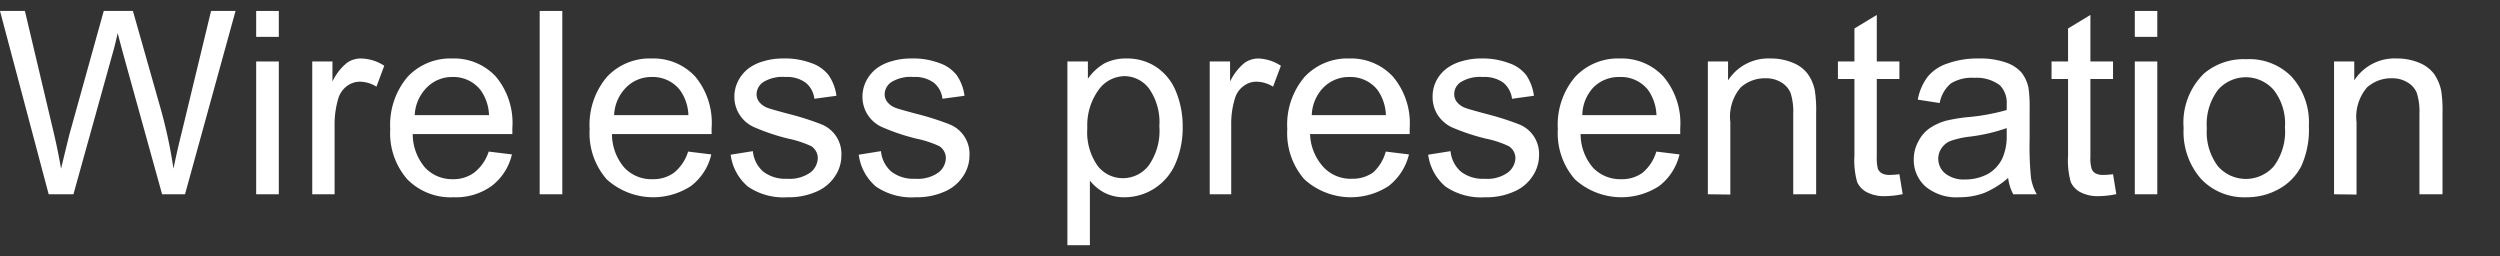 <svg xmlns="http://www.w3.org/2000/svg" viewBox="0 0 175.66 18"><rect x="0" y="0" width="175.66" height="18" fill="#333333" stroke="none"/><defs><style>.cls-1{opacity:0;}.cls-2{fill:#fff;}</style></defs><g id="Layer_2" data-name="Layer 2"><g id="Layer_4" data-name="Layer 4"><rect class="cls-1" width="175.66" height="18"/></g><g id="Layer_3" data-name="Layer 3"><path class="cls-2" d="M3.42,13.65,0,.77H1.75l2,8.45c.21.88.39,1.76.54,2.63.33-1.37.53-2.17.58-2.38L7.29.77H9.34l1.85,6.52a34.39,34.39,0,0,1,1,4.56c.16-.81.38-1.75.64-2.8l2-8.28h1.72L13,13.65H11.39L8.67,3.84c-.22-.82-.36-1.33-.4-1.52-.13.6-.26,1.1-.38,1.52L5.16,13.65Z"/><path class="cls-2" d="M18,2.59V.77h1.59V2.59Zm0,11.06V4.32h1.59v9.33Z"/><path class="cls-2" d="M21.94,13.65V4.32h1.42V5.73a3.75,3.75,0,0,1,1-1.3,1.66,1.66,0,0,1,1-.32A3.08,3.08,0,0,1,27,4.62l-.55,1.47a2.23,2.23,0,0,0-1.16-.35,1.52,1.52,0,0,0-.93.32,1.69,1.69,0,0,0-.59.86,6.36,6.36,0,0,0-.26,1.85v4.88Z"/><path class="cls-2" d="M34.34,10.65l1.63.2a3.88,3.88,0,0,1-1.43,2.22,4.3,4.3,0,0,1-2.67.79,4.27,4.27,0,0,1-3.25-1.26,4.92,4.92,0,0,1-1.2-3.53,5.21,5.21,0,0,1,1.21-3.66,4.1,4.1,0,0,1,3.15-1.3,4,4,0,0,1,3.06,1.27A5.08,5.08,0,0,1,36,9c0,.09,0,.23,0,.42h-7a3.62,3.62,0,0,0,.87,2.36,2.6,2.6,0,0,0,1.95.81,2.43,2.43,0,0,0,1.48-.45A3.06,3.06,0,0,0,34.34,10.65Zm-5.2-2.56h5.22a3.19,3.19,0,0,0-.6-1.77,2.43,2.43,0,0,0-2-.91A2.48,2.48,0,0,0,30,6.14,2.92,2.92,0,0,0,29.14,8.09Z"/><path class="cls-2" d="M37.92,13.65V.77h1.59V13.65Z"/><path class="cls-2" d="M48.35,10.65l1.63.2a3.88,3.88,0,0,1-1.43,2.22,4.86,4.86,0,0,1-5.92-.47,4.92,4.92,0,0,1-1.2-3.53,5.21,5.21,0,0,1,1.21-3.66,4.1,4.1,0,0,1,3.15-1.3,4,4,0,0,1,3.06,1.27A5.08,5.08,0,0,1,50,9c0,.09,0,.23,0,.42h-7a3.62,3.62,0,0,0,.87,2.36,2.6,2.6,0,0,0,2,.81,2.43,2.43,0,0,0,1.48-.45A3.06,3.06,0,0,0,48.35,10.65Zm-5.2-2.56h5.22a3.19,3.19,0,0,0-.6-1.77,2.43,2.43,0,0,0-2-.91A2.48,2.48,0,0,0,44,6.14,2.92,2.92,0,0,0,43.15,8.09Z"/><path class="cls-2" d="M51.34,10.87l1.56-.25a2.18,2.18,0,0,0,.73,1.44,2.56,2.56,0,0,0,1.69.5,2.49,2.49,0,0,0,1.62-.44,1.32,1.32,0,0,0,.52-1,1,1,0,0,0-.46-.85,7.29,7.29,0,0,0-1.62-.53A14.87,14.87,0,0,1,53,8.94,2.32,2.32,0,0,1,51.6,6.8a2.43,2.43,0,0,1,.29-1.16,2.61,2.61,0,0,1,.77-.88,3.28,3.28,0,0,1,1-.46A4.63,4.63,0,0,1,55,4.11,5.24,5.24,0,0,1,57,4.43a2.59,2.59,0,0,1,1.22.85,3.26,3.26,0,0,1,.55,1.45l-1.55.21a1.69,1.69,0,0,0-.61-1.13,2.23,2.23,0,0,0-1.43-.4,2.56,2.56,0,0,0-1.55.36,1.05,1.05,0,0,0-.47.84.88.88,0,0,0,.19.56,1.37,1.37,0,0,0,.61.42c.16.06.62.19,1.4.4a19.2,19.2,0,0,1,2.34.74,2.23,2.23,0,0,1,1.42,2.18,2.62,2.62,0,0,1-.46,1.49,2.93,2.93,0,0,1-1.33,1.08,4.78,4.78,0,0,1-2,.38,4.43,4.43,0,0,1-2.78-.75A3.52,3.52,0,0,1,51.34,10.87Z"/><path class="cls-2" d="M60.34,10.87l1.56-.25a2.18,2.18,0,0,0,.73,1.44,2.56,2.56,0,0,0,1.69.5,2.49,2.49,0,0,0,1.62-.44,1.32,1.32,0,0,0,.52-1,1,1,0,0,0-.46-.85,7.29,7.29,0,0,0-1.62-.53A14.87,14.87,0,0,1,62,8.94,2.32,2.32,0,0,1,60.6,6.8a2.43,2.43,0,0,1,.29-1.16,2.61,2.61,0,0,1,.77-.88,3.28,3.28,0,0,1,1-.46A4.63,4.63,0,0,1,64,4.11,5.24,5.24,0,0,1,66,4.43a2.59,2.59,0,0,1,1.22.85,3.26,3.26,0,0,1,.55,1.45l-1.55.21a1.69,1.69,0,0,0-.61-1.13,2.23,2.23,0,0,0-1.43-.4,2.56,2.56,0,0,0-1.55.36,1.05,1.05,0,0,0-.47.84.88.88,0,0,0,.19.56,1.37,1.37,0,0,0,.61.42c.16.06.62.19,1.4.4a19.2,19.2,0,0,1,2.34.74,2.23,2.23,0,0,1,1.42,2.18,2.62,2.62,0,0,1-.46,1.49,2.93,2.93,0,0,1-1.33,1.08,4.78,4.78,0,0,1-2,.38,4.43,4.43,0,0,1-2.78-.75A3.52,3.52,0,0,1,60.34,10.87Z"/><path class="cls-2" d="M75,17.23V4.32h1.44V5.53a3.72,3.72,0,0,1,1.15-1.07,3.27,3.27,0,0,1,1.56-.35,3.68,3.68,0,0,1,2.11.61,3.76,3.76,0,0,1,1.38,1.74,6.38,6.38,0,0,1,.46,2.46,6.32,6.32,0,0,1-.51,2.58A3.9,3.9,0,0,1,79,13.86a3,3,0,0,1-1.42-.33,3.28,3.28,0,0,1-1-.84v4.54ZM76.4,9a4.08,4.08,0,0,0,.73,2.66,2.23,2.23,0,0,0,1.77.86,2.29,2.29,0,0,0,1.81-.89,4.21,4.21,0,0,0,.75-2.76,4.11,4.11,0,0,0-.74-2.67A2.18,2.18,0,0,0,79,5.35a2.28,2.28,0,0,0-1.79.94A4.23,4.23,0,0,0,76.4,9Z"/><path class="cls-2" d="M85,13.65V4.32h1.43V5.73a3.87,3.87,0,0,1,1-1.3,1.71,1.71,0,0,1,1-.32A3.13,3.13,0,0,1,90,4.62l-.55,1.47a2.26,2.26,0,0,0-1.16-.35,1.48,1.48,0,0,0-.93.32,1.63,1.63,0,0,0-.59.86,6,6,0,0,0-.26,1.85v4.88Z"/><path class="cls-2" d="M97.37,10.65l1.63.2a4,4,0,0,1-1.43,2.22,4.86,4.86,0,0,1-5.92-.47,4.92,4.92,0,0,1-1.2-3.53,5.17,5.17,0,0,1,1.21-3.66,4.1,4.1,0,0,1,3.15-1.3,4,4,0,0,1,3.06,1.27A5.08,5.08,0,0,1,99.05,9c0,.09,0,.23,0,.42h-7A3.62,3.62,0,0,0,93,11.75a2.61,2.61,0,0,0,2,.81,2.46,2.46,0,0,0,1.49-.45A3.06,3.06,0,0,0,97.37,10.65Zm-5.2-2.56h5.21a3.27,3.27,0,0,0-.59-1.77,2.43,2.43,0,0,0-2-.91A2.52,2.52,0,0,0,93,6.14,2.91,2.91,0,0,0,92.17,8.09Z"/><path class="cls-2" d="M100.35,10.87l1.57-.25a2.18,2.18,0,0,0,.73,1.44,2.51,2.51,0,0,0,1.68.5,2.45,2.45,0,0,0,1.62-.44,1.34,1.34,0,0,0,.53-1,1,1,0,0,0-.47-.85,7,7,0,0,0-1.61-.53A15.07,15.07,0,0,1,102,8.94a2.47,2.47,0,0,1-1-.89,2.35,2.35,0,0,1-.34-1.25,2.43,2.43,0,0,1,.28-1.16,2.53,2.53,0,0,1,.78-.88,3.17,3.17,0,0,1,1-.46,4.61,4.61,0,0,1,1.36-.19,5.17,5.17,0,0,1,1.93.32,2.57,2.57,0,0,1,1.23.85,3.38,3.38,0,0,1,.54,1.45l-1.54.21a1.73,1.73,0,0,0-.61-1.13,2.25,2.25,0,0,0-1.43-.4,2.6,2.6,0,0,0-1.56.36,1,1,0,0,0-.46.84.88.88,0,0,0,.19.56,1.37,1.37,0,0,0,.61.42c.15.06.62.19,1.39.4a20.15,20.15,0,0,1,2.35.74,2.23,2.23,0,0,1,1.42,2.18,2.63,2.63,0,0,1-.47,1.49,2.88,2.88,0,0,1-1.33,1.08,4.74,4.74,0,0,1-2,.38,4.42,4.42,0,0,1-2.77-.75A3.53,3.53,0,0,1,100.35,10.87Z"/><path class="cls-2" d="M116.38,10.65l1.63.2a3.93,3.93,0,0,1-1.43,2.22,4.86,4.86,0,0,1-5.92-.47,4.92,4.92,0,0,1-1.2-3.53,5.17,5.17,0,0,1,1.21-3.66,4.1,4.1,0,0,1,3.15-1.3,4,4,0,0,1,3.06,1.27A5.08,5.08,0,0,1,118.06,9c0,.09,0,.23,0,.42h-7a3.62,3.62,0,0,0,.87,2.36,2.63,2.63,0,0,0,2,.81,2.43,2.43,0,0,0,1.48-.45A3.06,3.06,0,0,0,116.38,10.65Zm-5.2-2.56h5.21a3.27,3.27,0,0,0-.59-1.77,2.43,2.43,0,0,0-2-.91,2.52,2.52,0,0,0-1.84.73A2.91,2.91,0,0,0,111.18,8.09Z"/><path class="cls-2" d="M120,13.65V4.32h1.42V5.65a3.36,3.36,0,0,1,3-1.54,3.93,3.93,0,0,1,1.55.3,2.4,2.4,0,0,1,1.06.8,2.94,2.94,0,0,1,.49,1.17,8.74,8.74,0,0,1,.09,1.53v5.74H126V8a4.37,4.37,0,0,0-.18-1.45,1.57,1.57,0,0,0-.66-.76,2,2,0,0,0-1.1-.29,2.55,2.55,0,0,0-1.75.64,3.17,3.17,0,0,0-.73,2.44v5.09Z"/><path class="cls-2" d="M133.46,12.24l.23,1.4a6.06,6.06,0,0,1-1.19.14,2.62,2.62,0,0,1-1.34-.28,1.52,1.52,0,0,1-.67-.71,5.69,5.69,0,0,1-.19-1.87V5.55h-1.16V4.32h1.16V2l1.57-.95V4.32h1.59V5.55h-1.59V11a3,3,0,0,0,.08.87.7.7,0,0,0,.28.31,1.09,1.09,0,0,0,.54.11A5.34,5.34,0,0,0,133.46,12.24Z"/><path class="cls-2" d="M141.1,12.5a6.06,6.06,0,0,1-1.69,1.06,5,5,0,0,1-1.75.3,3.39,3.39,0,0,1-2.36-.75,2.48,2.48,0,0,1-.83-1.92,2.55,2.55,0,0,1,.32-1.25A2.46,2.46,0,0,1,135.6,9a4,4,0,0,1,1.14-.52,12.36,12.36,0,0,1,1.41-.24A14.63,14.63,0,0,0,141,7.73c0-.22,0-.35,0-.41A1.76,1.76,0,0,0,140.53,6a2.7,2.7,0,0,0-1.8-.53,2.79,2.79,0,0,0-1.65.39,2.36,2.36,0,0,0-.79,1.38L134.75,7a3.86,3.86,0,0,1,.69-1.6,3,3,0,0,1,1.4-.94A6.21,6.21,0,0,1,139,4.11a5.57,5.57,0,0,1,1.94.28,2.56,2.56,0,0,1,1.1.71,2.58,2.58,0,0,1,.49,1.07,9.25,9.25,0,0,1,.08,1.46V9.74a21.94,21.94,0,0,0,.1,2.79,3.5,3.5,0,0,0,.4,1.12h-1.65A3.23,3.23,0,0,1,141.1,12.5ZM141,9a12.34,12.34,0,0,1-2.59.6,6.26,6.26,0,0,0-1.38.31,1.38,1.38,0,0,0-.62.52,1.3,1.3,0,0,0-.22.75,1.34,1.34,0,0,0,.48,1,2.07,2.07,0,0,0,1.4.43,3.36,3.36,0,0,0,1.63-.4,2.5,2.5,0,0,0,1-1.1A3.8,3.8,0,0,0,141,9.55Z"/><path class="cls-2" d="M148.47,12.24l.23,1.4a6.06,6.06,0,0,1-1.19.14,2.62,2.62,0,0,1-1.34-.28,1.52,1.52,0,0,1-.67-.71,5.69,5.69,0,0,1-.19-1.87V5.55h-1.16V4.32h1.16V2l1.57-.95V4.32h1.59V5.55h-1.59V11a2.58,2.58,0,0,0,.09.87.62.62,0,0,0,.27.31,1.09,1.09,0,0,0,.54.11A5.07,5.07,0,0,0,148.47,12.24Z"/><path class="cls-2" d="M150,2.59V.77h1.58V2.59Zm0,11.06V4.32h1.58v9.33Z"/><path class="cls-2" d="M153.43,9a4.81,4.81,0,0,1,1.44-3.84,4.3,4.3,0,0,1,2.94-1A4.17,4.17,0,0,1,161,5.37a4.77,4.77,0,0,1,1.23,3.48,6.18,6.18,0,0,1-.54,2.84,3.87,3.87,0,0,1-1.58,1.6,4.59,4.59,0,0,1-2.25.57,4.17,4.17,0,0,1-3.17-1.25A5,5,0,0,1,153.43,9Zm1.63,0a4,4,0,0,0,.78,2.68,2.61,2.61,0,0,0,3.93,0,4.09,4.09,0,0,0,.78-2.74,3.82,3.82,0,0,0-.79-2.62,2.6,2.6,0,0,0-3.92,0A4,4,0,0,0,155.06,9Z"/><path class="cls-2" d="M164,13.65V4.32h1.42V5.65a3.36,3.36,0,0,1,3-1.54,4,4,0,0,1,1.56.3,2.46,2.46,0,0,1,1.06.8,3.25,3.25,0,0,1,.49,1.17,8.74,8.74,0,0,1,.09,1.53v5.74H170V8a4.37,4.37,0,0,0-.18-1.45,1.47,1.47,0,0,0-.66-.76,2,2,0,0,0-1.1-.29,2.53,2.53,0,0,0-1.74.64,3.17,3.17,0,0,0-.74,2.44v5.09Z"/></g></g></svg>